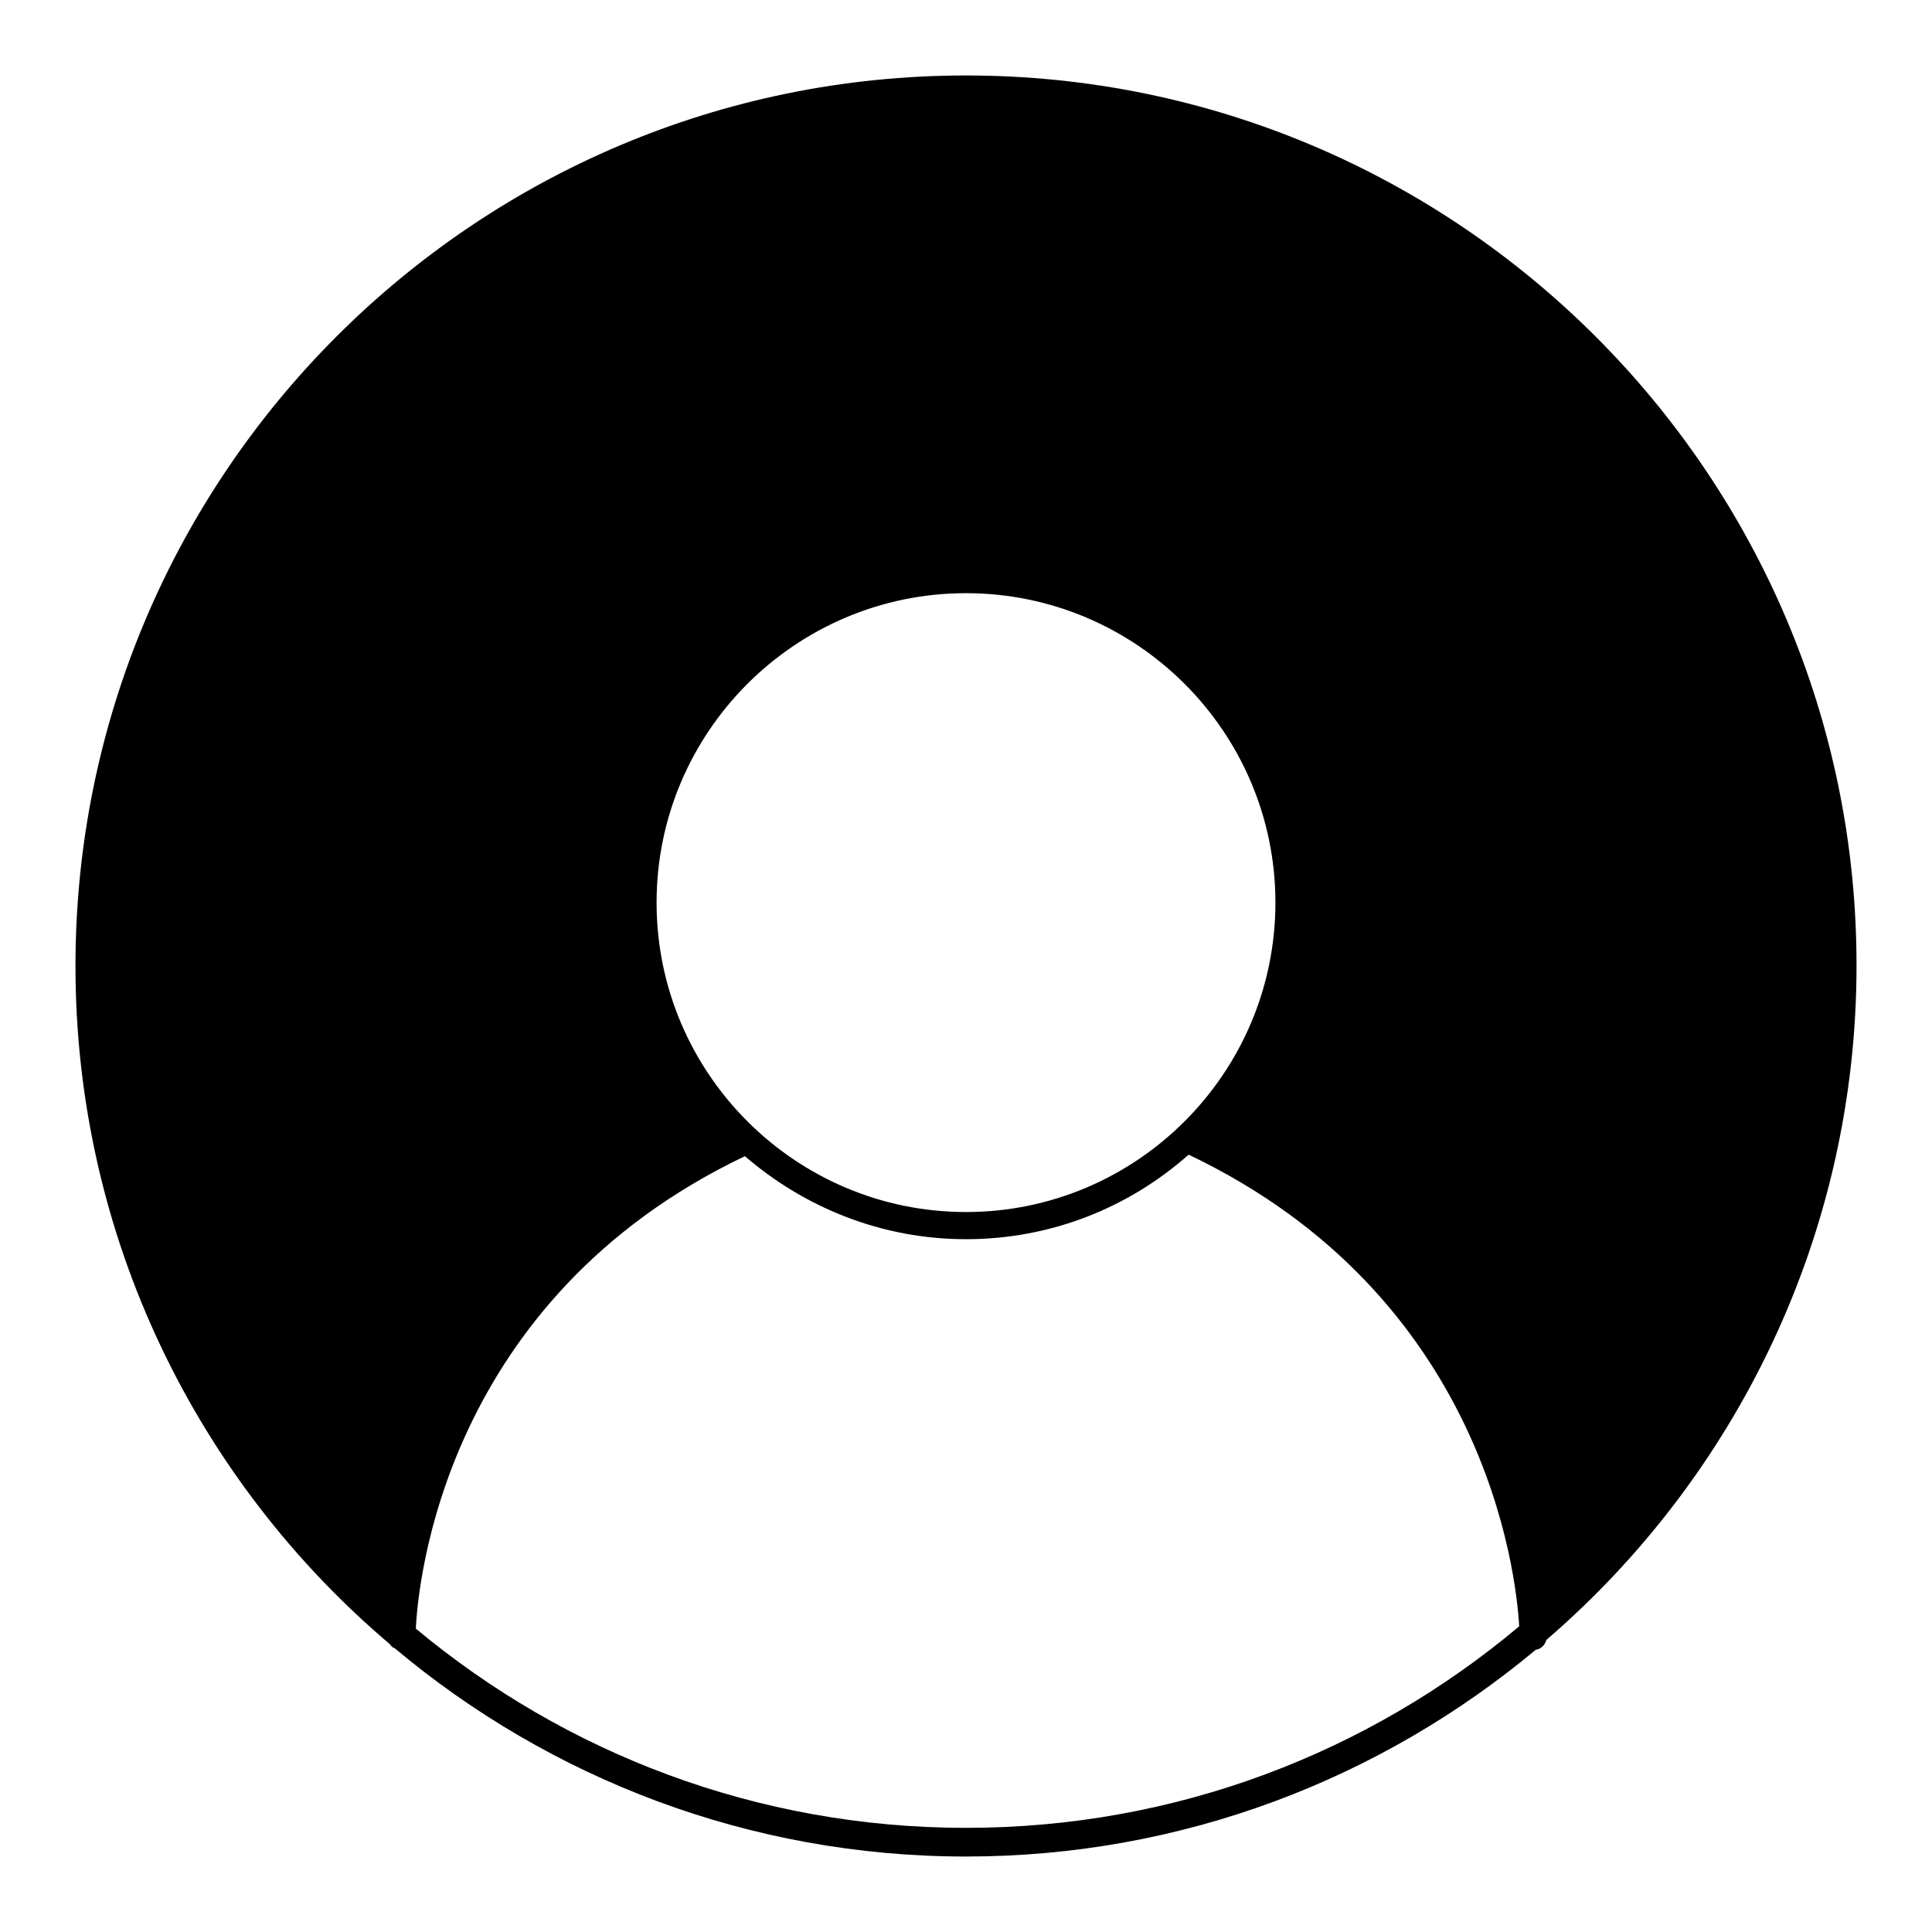 <?xml version="1.0" encoding="utf-8"?>
<!-- Svg Vector Icons : http://www.onlinewebfonts.com/icon -->
<!DOCTYPE svg PUBLIC "-//W3C//DTD SVG 1.1//EN" "http://www.w3.org/Graphics/SVG/1.1/DTD/svg11.dtd">
<svg version="1.1" xmlns="http://www.w3.org/2000/svg" xmlns:xlink="http://www.w3.org/1999/xlink" x="0px" y="0px" viewBox="0 0 256 256" enable-background="new 0 0 256 256" xml:space="preserve">
<g><g><path fill="#000000" d="M128,10C62.9,10,10,62.9,10,128c0,36,16.2,68.3,41.7,89.9c0.1,0.2,0.3,0.4,0.6,0.5C72.8,235.6,99.2,246,128,246c28.7,0,55-10.3,75.5-27.4c0.7-0.1,1.2-0.6,1.4-1.3c25.1-21.6,41.1-53.7,41.1-89.4C246,62.9,193.1,10,128,10z M128,78.6c22.6,0,41,18.4,41,41c0,22.6-18.4,41-41,41c-22.6,0-41-18.4-41-41C87,97,105.4,78.6,128,78.6z M128,242.2c-27.7,0-53.1-9.9-72.9-26.4c0.3-6.2,3.8-43.6,43.6-62.6c7.9,6.8,18.1,11,29.3,11c11.3,0,21.6-4.2,29.5-11.2c39.3,18.7,43.4,55.4,43.8,62.5C181.4,232.2,155.9,242.2,128,242.2z"/></g></g>
</svg>